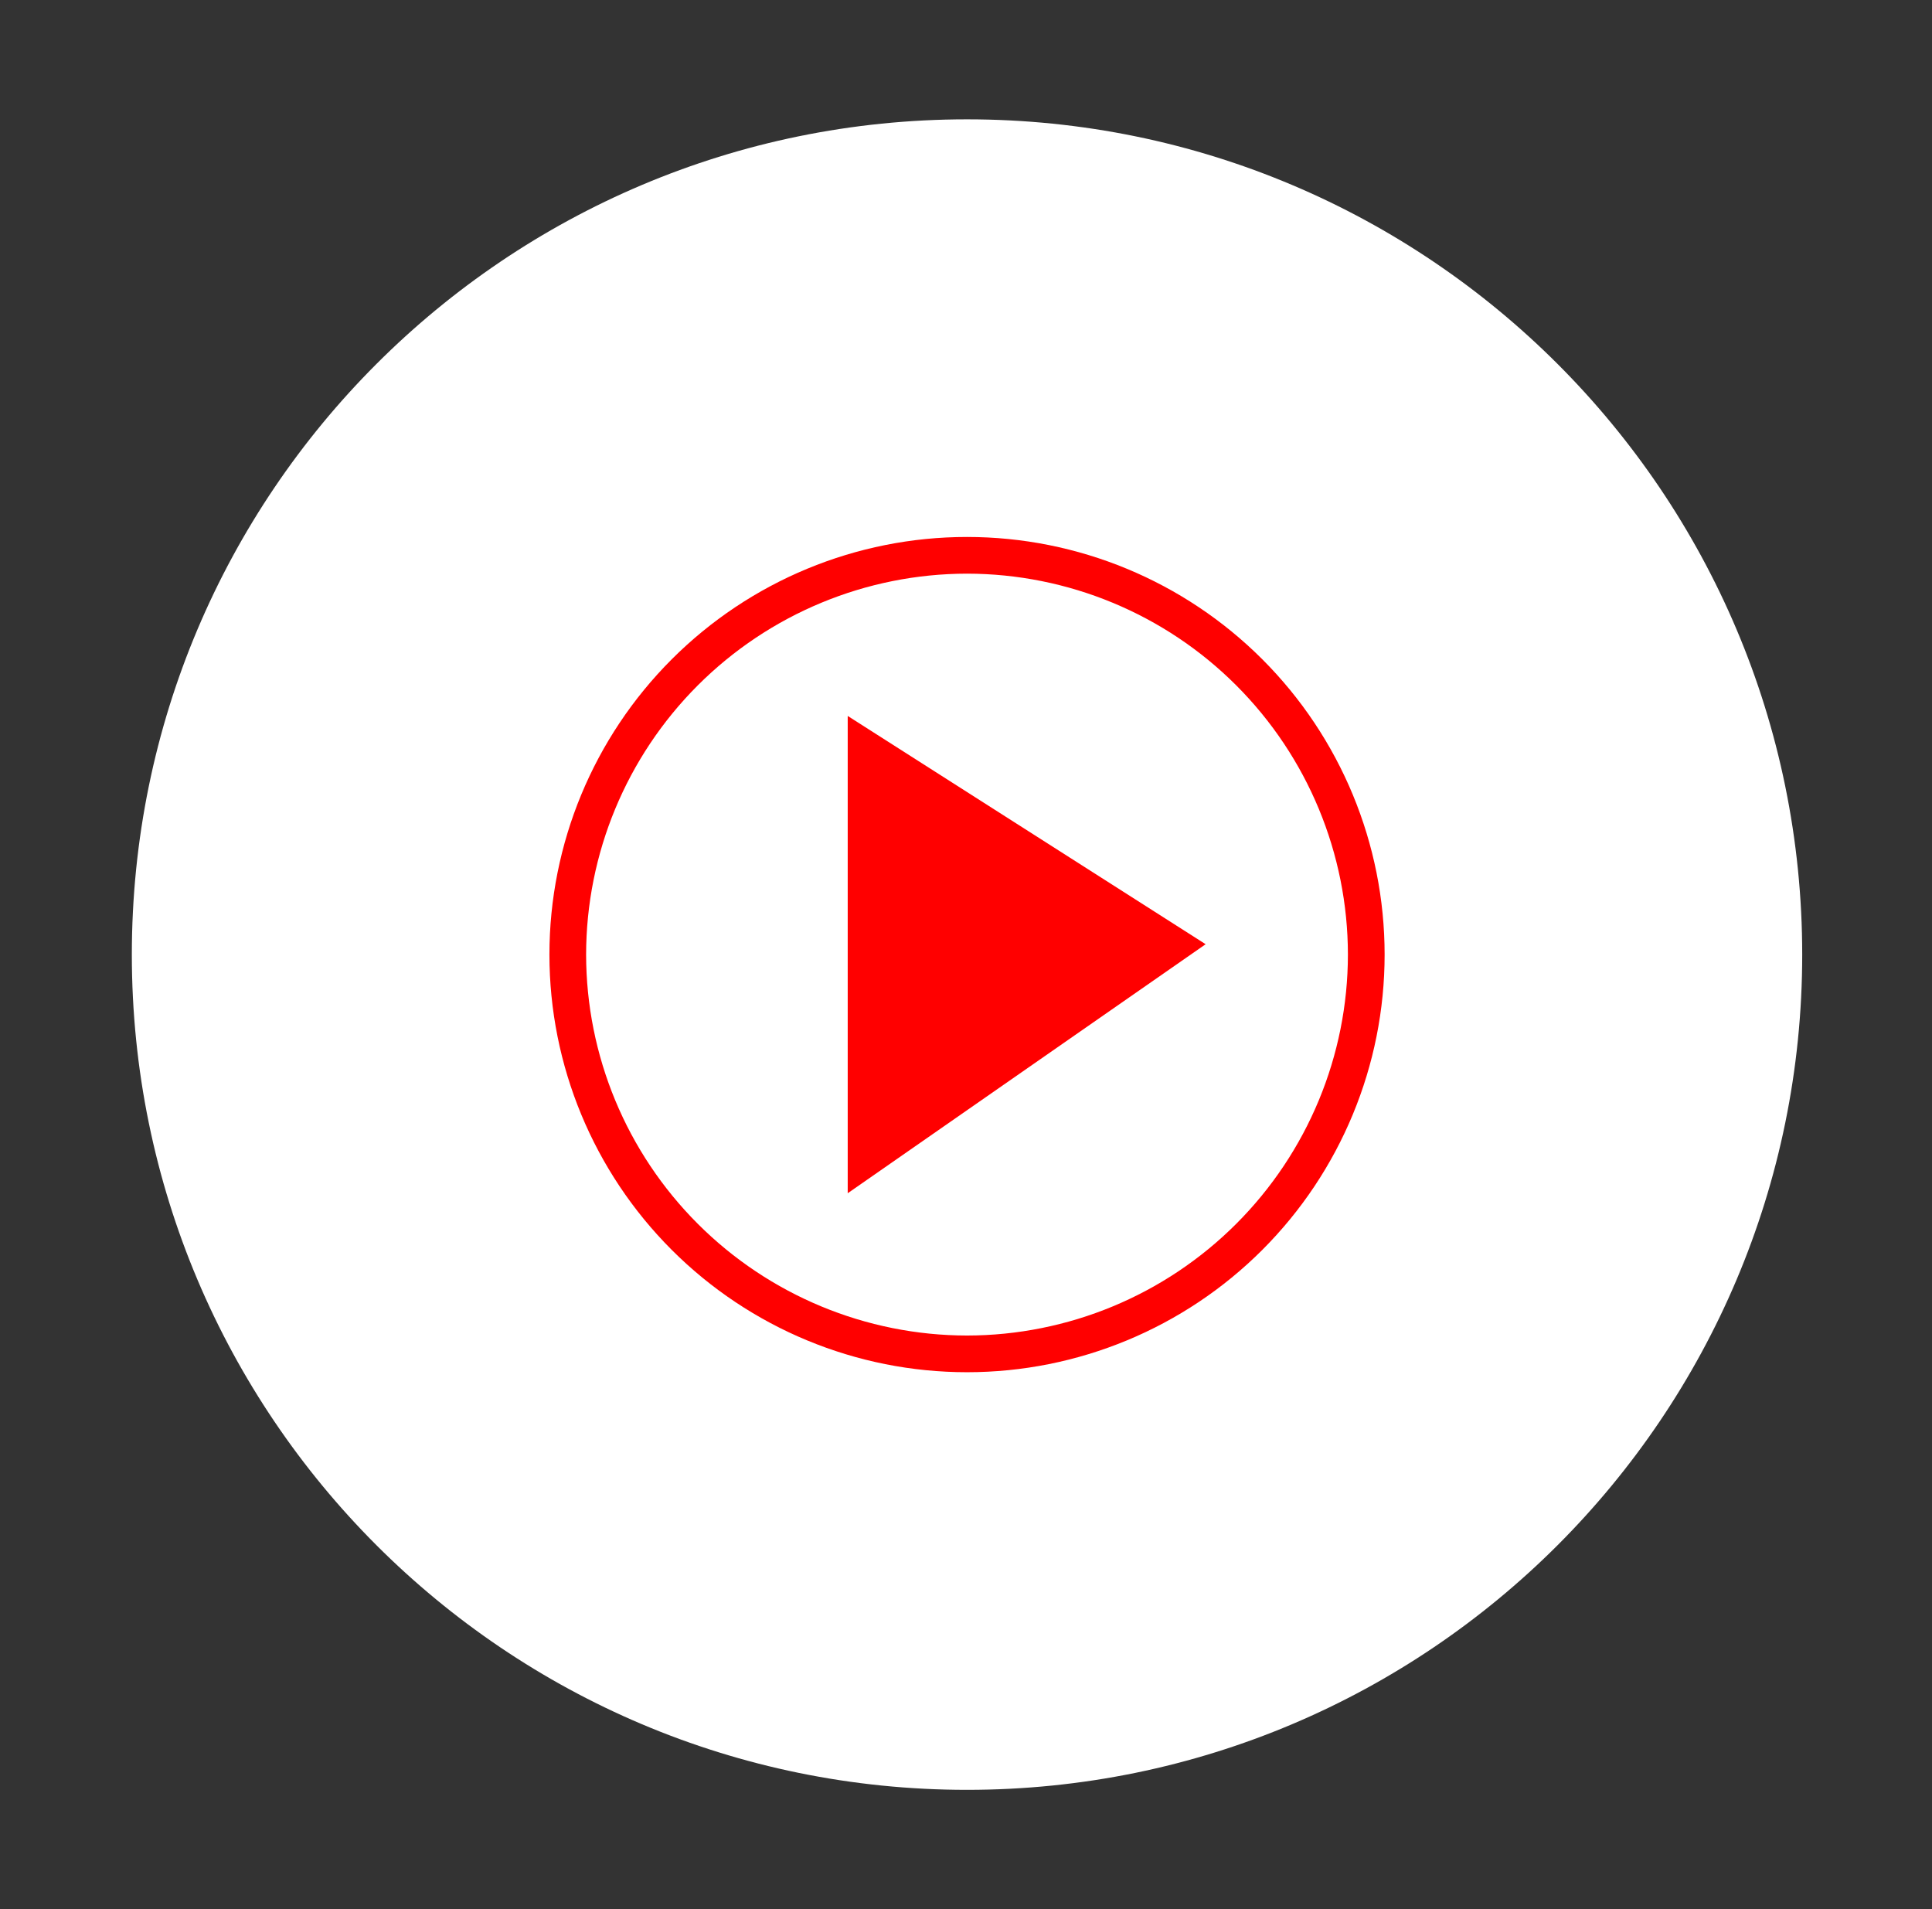 <svg width="84" height="83" viewBox="0 0 84 83" fill="none" xmlns="http://www.w3.org/2000/svg">
<rect x="0" y="0" width="84" height="83" fill="#333333" stroke="none"/>
<path d="M42.044 77.812C62.099 77.812 78.357 61.555 78.357 41.5C78.357 21.445 62.099 5.188 42.044 5.188C21.989 5.188 5.732 21.445 5.732 41.5C5.732 61.555 21.989 77.812 42.044 77.812Z" fill="white"/>
<path d="M42.044 24.939C46.435 24.944 50.645 26.69 53.749 29.795C56.854 32.9 58.601 37.109 58.605 41.5C58.601 45.891 56.854 50.1 53.749 53.205C50.645 56.31 46.435 58.056 42.044 58.061C37.654 58.056 33.444 56.31 30.339 53.205C27.234 50.1 25.488 45.891 25.483 41.5C25.488 37.109 27.234 32.9 30.339 29.795C33.444 26.69 37.654 24.944 42.044 24.939ZM42.044 23.344C37.229 23.344 32.611 25.257 29.206 28.662C25.801 32.067 23.888 36.685 23.888 41.5C23.888 46.315 25.801 50.933 29.206 54.338C32.611 57.743 37.229 59.656 42.044 59.656C46.86 59.656 51.478 57.743 54.883 54.338C58.288 50.933 60.201 46.315 60.201 41.5C60.201 36.685 58.288 32.067 54.883 28.662C51.478 25.257 46.86 23.344 42.044 23.344Z" fill="#FF0000"/>
<path d="M36.857 51.875L52.419 41.049L36.857 31.125V51.875Z" fill="#FF0000"/>
</svg>
